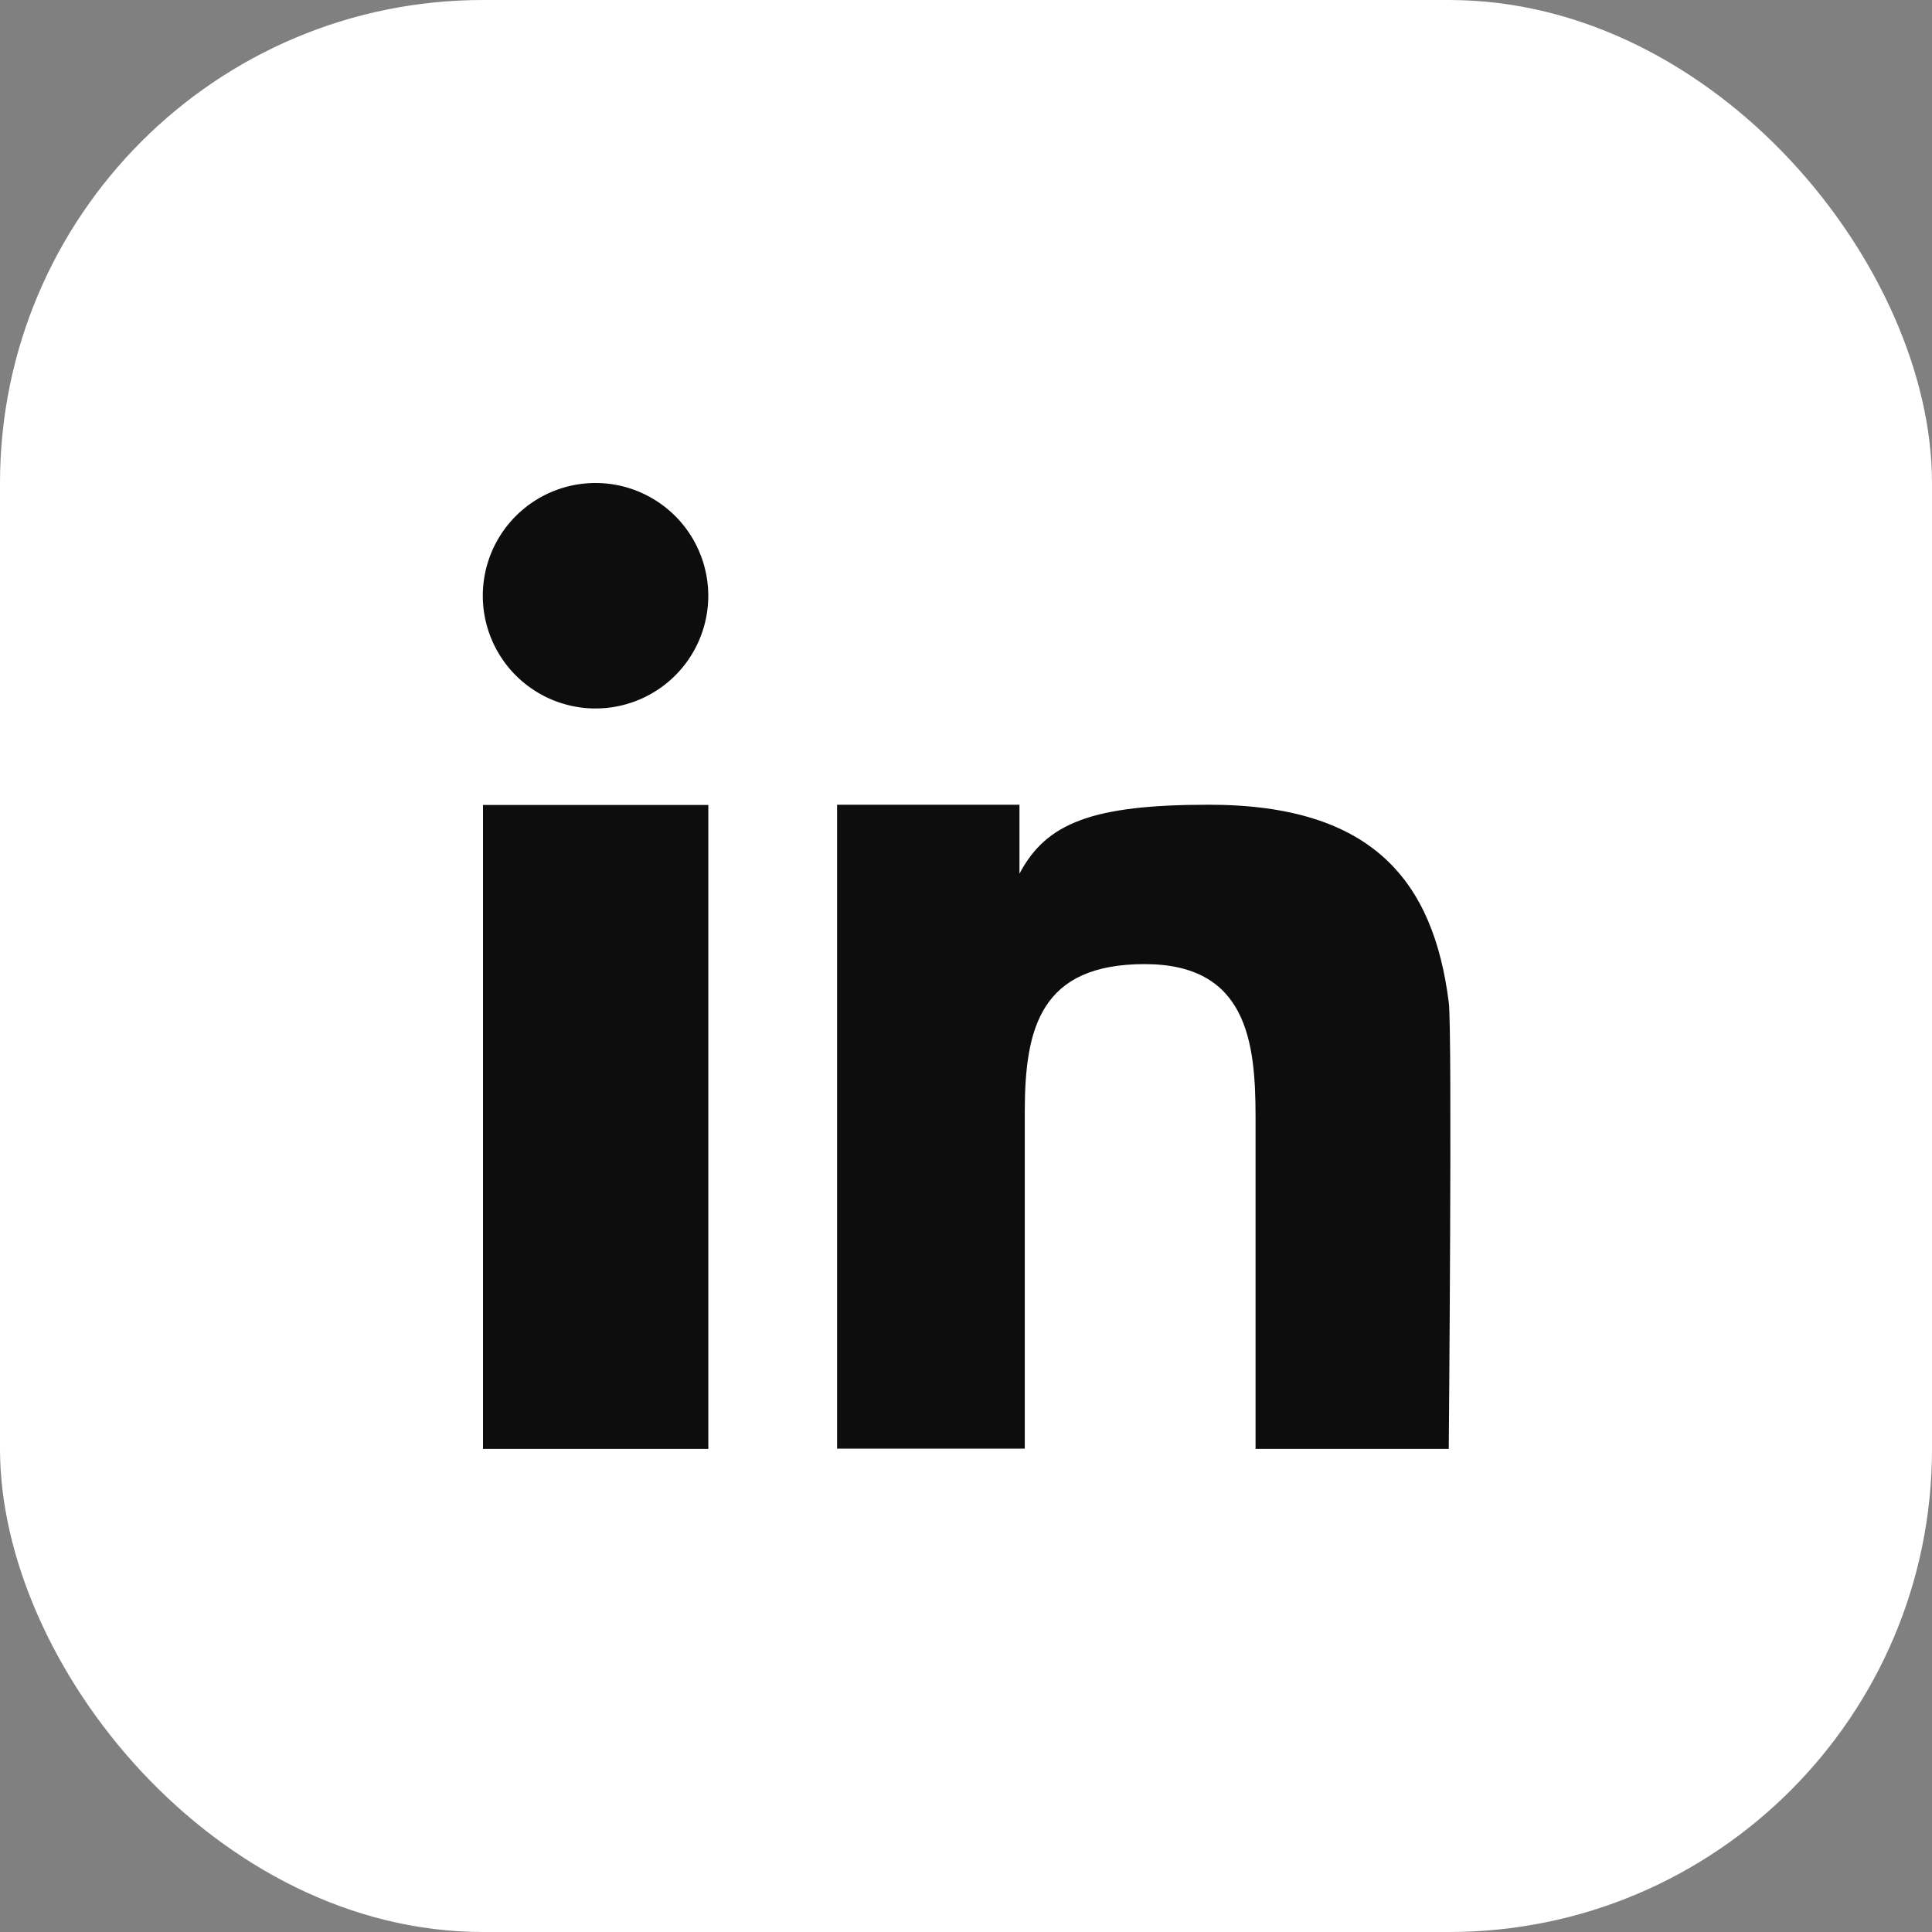 <svg xmlns="http://www.w3.org/2000/svg" width="40" height="40" viewBox="0 0 40 40"><rect x="0" y="0" width="40" height="40" fill="#808080" stroke="none"/><g transform="translate(-1600 -5553)"><rect width="40" height="40" rx="10" transform="translate(1600 5553)" fill="#fff"/><g transform="translate(1242.408 5142.977)"><rect width="4.665" height="13.332" transform="translate(367.592 426.689)" fill="#0d0d0d"/><path d="M369.924,420.023a2.334,2.334,0,1,0,2.332,2.333A2.336,2.336,0,0,0,369.924,420.023Z" fill="#0d0d0d"/><path d="M406.379,447.872c-.314-2.513-1.571-4.1-4.967-4.1-2.411,0-3.369.376-3.922,1.428h0v-1.428h-3.776v13.331H397.6V450.13c0-1.742.33-3.058,2.484-3.058,2.123,0,2.294,1.62,2.294,3.171v6.866h4S406.453,448.46,406.379,447.872Z" transform="translate(-18.791 -17.088)" fill="#0d0d0d"/></g></g></svg>